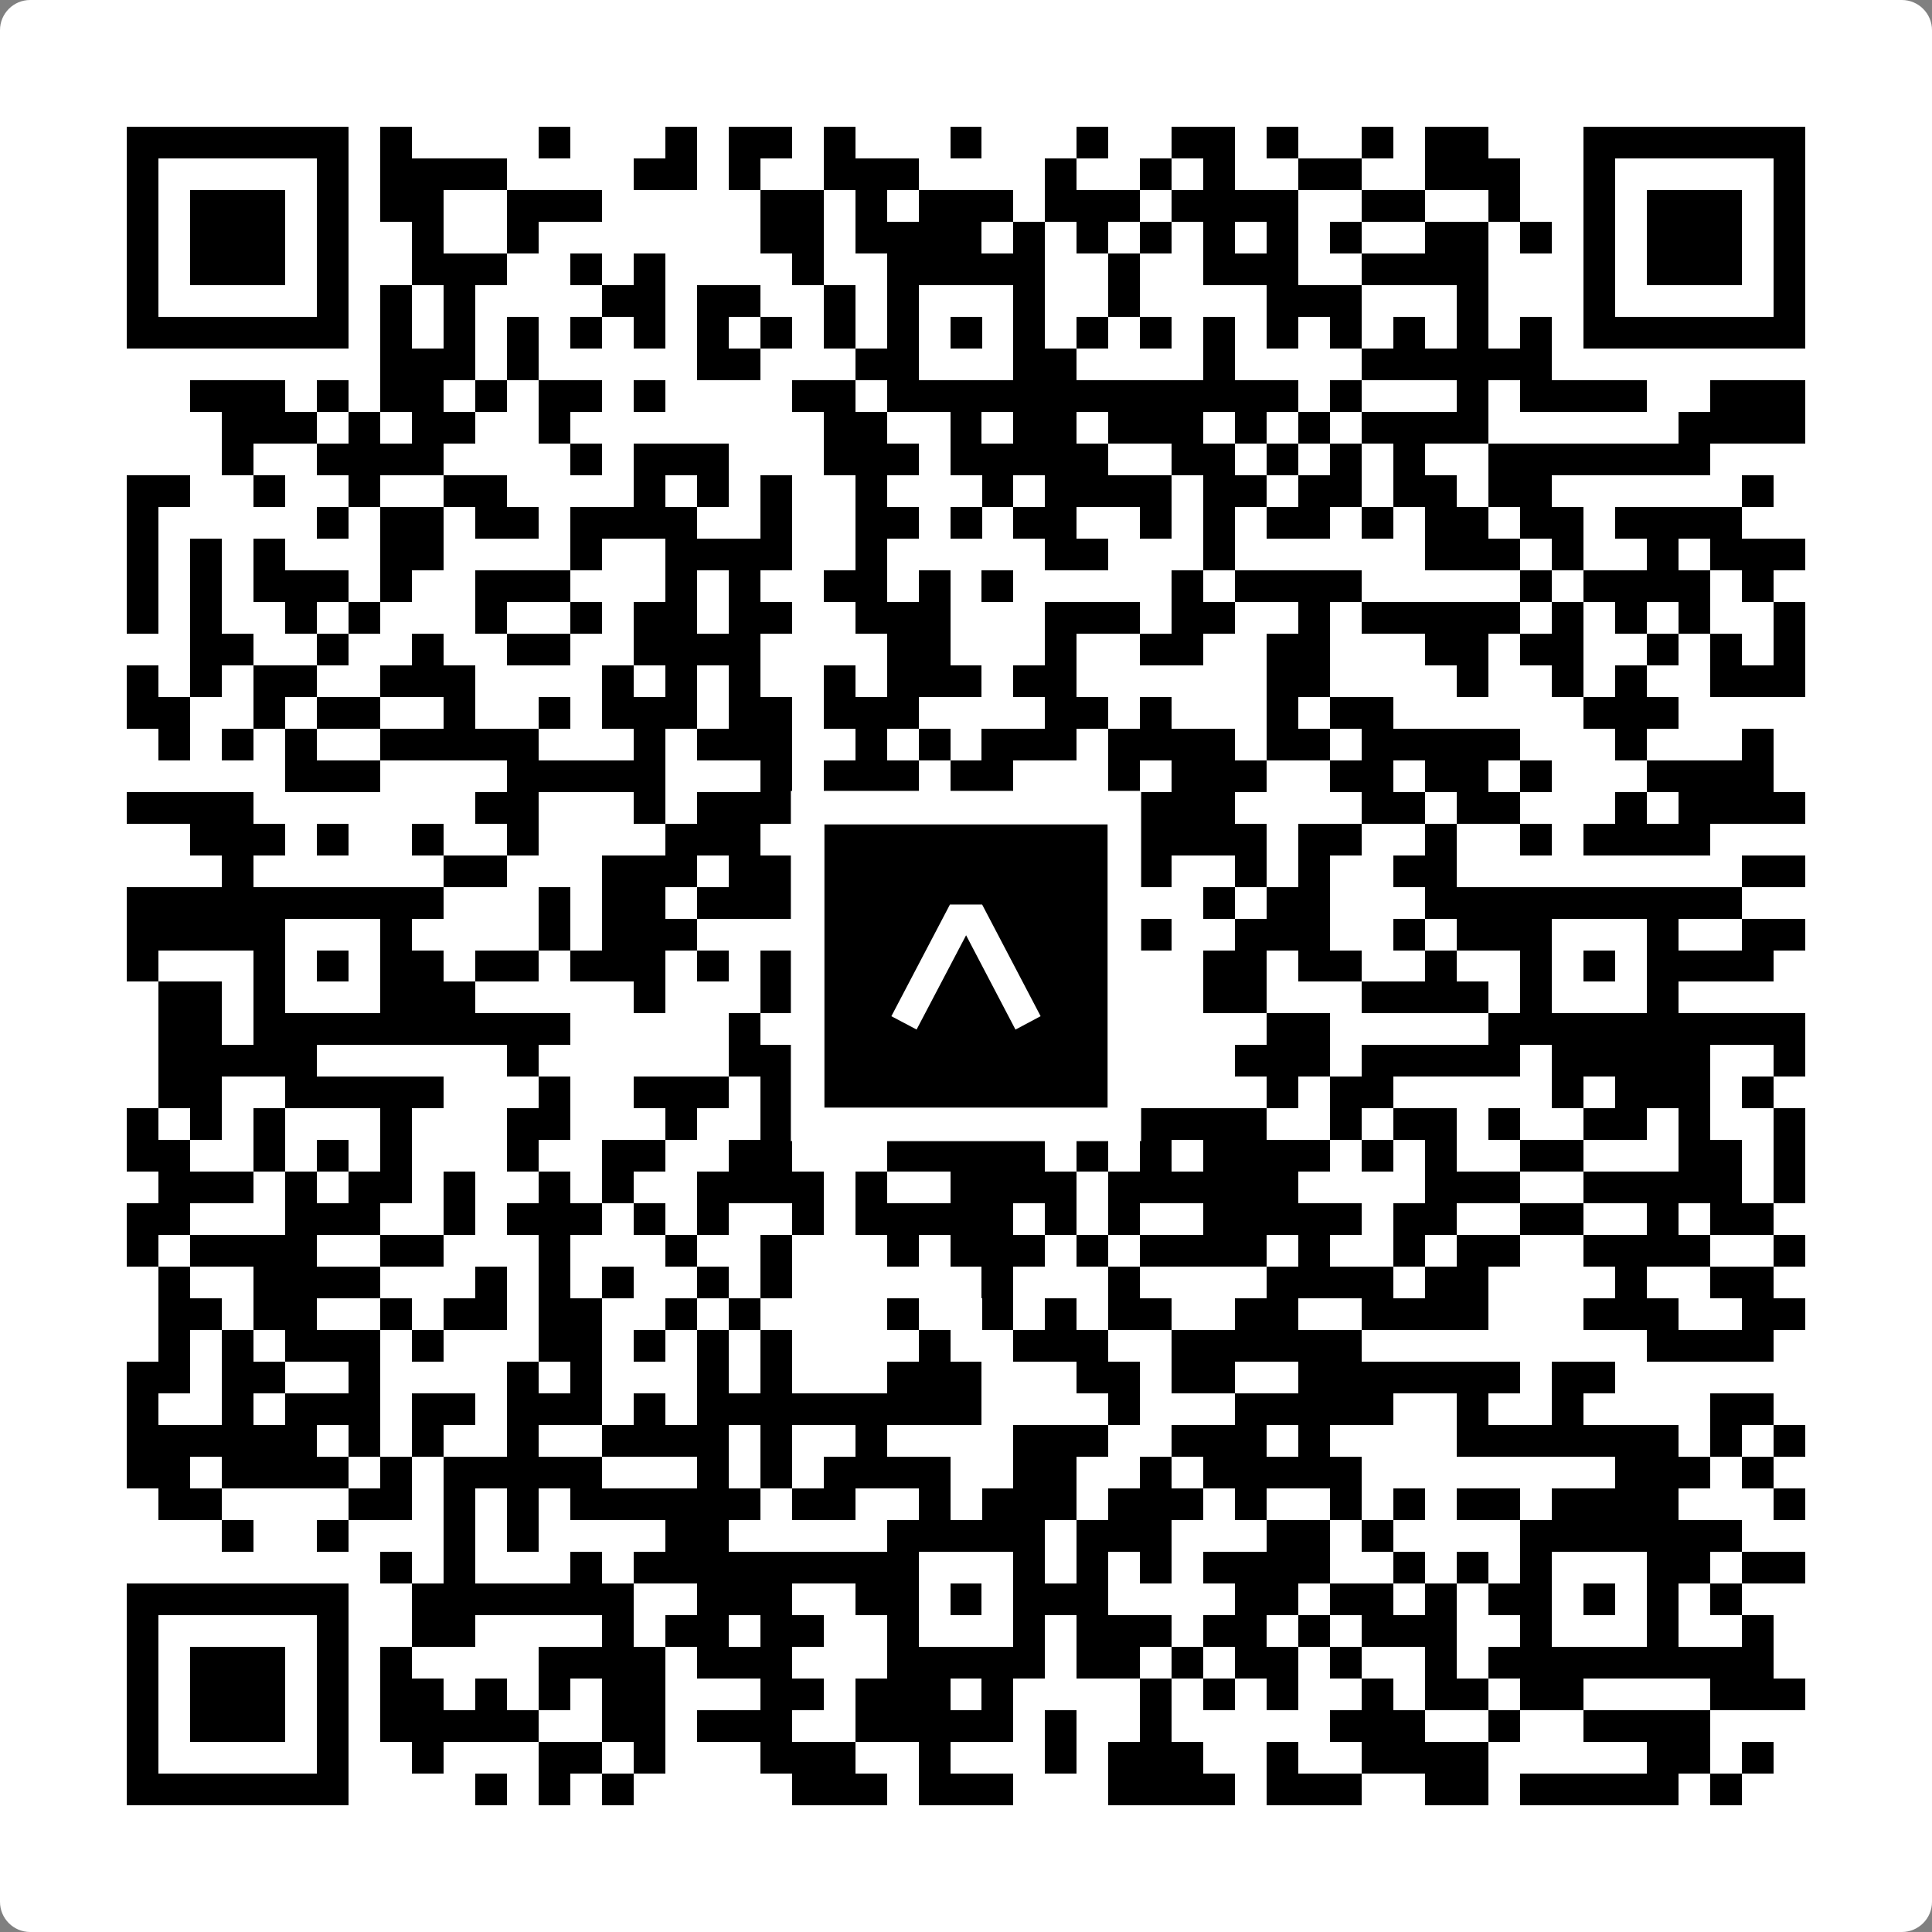 <svg width="512" height="512" viewBox="0 0 512 512" fill="none" xmlns="http://www.w3.org/2000/svg">
    <rect x="0" y="0" width="512" height="512" fill="#808080" stroke="none"/>
    <path d="M0 8C0 3.582 3.582 0 8 0H504C508.418 0 512 3.582 512 8V504C512 508.418 508.418 512 504 512H8C3.582 512 0 508.418 0 504V8Z" fill="white"/>
    <svg xmlns="http://www.w3.org/2000/svg" viewBox="0 0 61 61" shape-rendering="crispEdges" height="512" width="512" x="0" y="0"><path stroke="#000000" d="M4 4.5h7m1 0h1m4 0h1m3 0h1m1 0h2m1 0h1m3 0h1m3 0h1m2 0h2m1 0h1m2 0h1m1 0h2m3 0h7M4 5.5h1m5 0h1m1 0h4m4 0h2m1 0h1m2 0h3m4 0h1m2 0h1m1 0h1m2 0h2m2 0h3m2 0h1m5 0h1M4 6.5h1m1 0h3m1 0h1m1 0h2m2 0h3m5 0h2m1 0h1m1 0h3m1 0h3m1 0h4m2 0h2m2 0h1m2 0h1m1 0h3m1 0h1M4 7.5h1m1 0h3m1 0h1m2 0h1m2 0h1m7 0h2m1 0h4m1 0h1m1 0h1m1 0h1m1 0h1m1 0h1m1 0h1m2 0h2m1 0h1m1 0h1m1 0h3m1 0h1M4 8.5h1m1 0h3m1 0h1m2 0h3m2 0h1m1 0h1m4 0h1m2 0h5m2 0h1m2 0h3m2 0h4m3 0h1m1 0h3m1 0h1M4 9.5h1m5 0h1m1 0h1m1 0h1m4 0h2m1 0h2m2 0h1m1 0h1m3 0h1m2 0h1m4 0h3m3 0h1m3 0h1m5 0h1M4 10.5h7m1 0h1m1 0h1m1 0h1m1 0h1m1 0h1m1 0h1m1 0h1m1 0h1m1 0h1m1 0h1m1 0h1m1 0h1m1 0h1m1 0h1m1 0h1m1 0h1m1 0h1m1 0h1m1 0h1m1 0h7M12 11.5h3m1 0h1m5 0h2m3 0h2m3 0h2m4 0h1m4 0h6M6 12.5h3m1 0h1m1 0h2m1 0h1m1 0h2m1 0h1m4 0h2m1 0h13m1 0h1m3 0h1m1 0h4m2 0h3M7 13.5h3m1 0h1m1 0h2m2 0h1m8 0h2m2 0h1m1 0h2m1 0h3m1 0h1m1 0h1m1 0h4m6 0h4M7 14.5h1m2 0h4m4 0h1m1 0h3m3 0h3m1 0h5m2 0h2m1 0h1m1 0h1m1 0h1m2 0h7M4 15.5h2m2 0h1m2 0h1m2 0h2m4 0h1m1 0h1m1 0h1m2 0h1m3 0h1m1 0h4m1 0h2m1 0h2m1 0h2m1 0h2m6 0h1M4 16.5h1m5 0h1m1 0h2m1 0h2m1 0h4m2 0h1m2 0h2m1 0h1m1 0h2m2 0h1m1 0h1m1 0h2m1 0h1m1 0h2m1 0h2m1 0h4M4 17.5h1m1 0h1m1 0h1m3 0h2m4 0h1m2 0h4m2 0h1m5 0h2m3 0h1m6 0h3m1 0h1m2 0h1m1 0h3M4 18.5h1m1 0h1m1 0h3m1 0h1m2 0h3m3 0h1m1 0h1m2 0h2m1 0h1m1 0h1m5 0h1m1 0h4m5 0h1m1 0h4m1 0h1M4 19.5h1m1 0h1m2 0h1m1 0h1m3 0h1m2 0h1m1 0h2m1 0h2m2 0h3m3 0h3m1 0h2m2 0h1m1 0h5m1 0h1m1 0h1m1 0h1m2 0h1M6 20.5h2m2 0h1m2 0h1m2 0h2m2 0h4m4 0h2m3 0h1m2 0h2m2 0h2m3 0h2m1 0h2m2 0h1m1 0h1m1 0h1M4 21.5h1m1 0h1m1 0h2m2 0h3m4 0h1m1 0h1m1 0h1m2 0h1m1 0h3m1 0h2m6 0h2m4 0h1m2 0h1m1 0h1m2 0h3M4 22.5h2m2 0h1m1 0h2m2 0h1m2 0h1m1 0h3m1 0h2m1 0h3m4 0h2m1 0h1m3 0h1m1 0h2m6 0h3M5 23.5h1m1 0h1m1 0h1m2 0h5m3 0h1m1 0h3m2 0h1m1 0h1m1 0h3m1 0h4m1 0h2m1 0h5m3 0h1m3 0h1M9 24.5h3m4 0h5m3 0h1m1 0h3m1 0h2m3 0h1m1 0h3m2 0h2m1 0h2m1 0h1m3 0h4M4 25.5h4m7 0h2m3 0h1m1 0h4m2 0h2m5 0h4m4 0h2m1 0h2m3 0h1m1 0h4M6 26.5h3m1 0h1m2 0h1m2 0h1m4 0h3m1 0h2m1 0h1m3 0h8m1 0h2m2 0h1m2 0h1m1 0h4M7 27.5h1m6 0h2m3 0h3m1 0h2m2 0h1m1 0h3m1 0h4m2 0h1m1 0h1m2 0h2m9 0h2M4 28.5h10m3 0h1m1 0h2m1 0h4m1 0h7m4 0h1m1 0h2m3 0h10M4 29.5h5m3 0h1m4 0h1m1 0h3m3 0h2m1 0h1m3 0h2m2 0h1m2 0h3m2 0h1m1 0h3m3 0h1m2 0h2M4 30.5h1m3 0h1m1 0h1m1 0h2m1 0h2m1 0h3m1 0h1m1 0h1m2 0h2m1 0h1m1 0h2m1 0h1m2 0h2m1 0h2m2 0h1m2 0h1m1 0h1m1 0h4M5 31.5h2m1 0h1m3 0h3m5 0h1m3 0h1m3 0h1m3 0h2m4 0h2m3 0h4m1 0h1m3 0h1M5 32.5h2m1 0h10m5 0h1m1 0h1m1 0h7m6 0h2m5 0h10M5 33.5h5m6 0h1m6 0h5m1 0h1m2 0h1m1 0h2m3 0h3m1 0h5m1 0h5m2 0h1M5 34.5h2m2 0h5m3 0h1m2 0h3m1 0h1m1 0h1m1 0h1m1 0h1m3 0h2m4 0h1m1 0h2m5 0h1m1 0h3m1 0h1M4 35.5h1m1 0h1m1 0h1m3 0h1m3 0h2m3 0h1m2 0h2m1 0h6m2 0h5m2 0h1m1 0h2m1 0h1m2 0h2m1 0h1m2 0h1M4 36.5h2m2 0h1m1 0h1m1 0h1m3 0h1m2 0h2m2 0h2m3 0h5m1 0h1m1 0h1m1 0h4m1 0h1m1 0h1m2 0h2m3 0h2m1 0h1M5 37.5h3m1 0h1m1 0h2m1 0h1m2 0h1m1 0h1m2 0h4m1 0h1m2 0h4m1 0h6m4 0h3m2 0h5m1 0h1M4 38.5h2m3 0h3m2 0h1m1 0h3m1 0h1m1 0h1m2 0h1m1 0h5m1 0h1m1 0h1m2 0h5m1 0h2m2 0h2m2 0h1m1 0h2M4 39.5h1m1 0h4m2 0h2m3 0h1m3 0h1m2 0h1m3 0h1m1 0h3m1 0h1m1 0h4m1 0h1m2 0h1m1 0h2m2 0h4m2 0h1M5 40.5h1m2 0h4m3 0h1m1 0h1m1 0h1m2 0h1m1 0h1m6 0h1m3 0h1m4 0h4m1 0h2m4 0h1m2 0h2M5 41.5h2m1 0h2m2 0h1m1 0h2m1 0h2m2 0h1m1 0h1m4 0h1m2 0h1m1 0h1m1 0h2m2 0h2m2 0h4m3 0h3m2 0h2M5 42.5h1m1 0h1m1 0h3m1 0h1m3 0h2m1 0h1m1 0h1m1 0h1m4 0h1m2 0h3m2 0h6m9 0h4M4 43.5h2m1 0h2m2 0h1m4 0h1m1 0h1m3 0h1m1 0h1m3 0h3m3 0h2m1 0h2m2 0h7m1 0h2M4 44.5h1m2 0h1m1 0h3m1 0h2m1 0h3m1 0h1m1 0h9m4 0h1m3 0h5m2 0h1m2 0h1m4 0h2M4 45.5h6m1 0h1m1 0h1m2 0h1m2 0h4m1 0h1m2 0h1m4 0h3m2 0h3m1 0h1m4 0h7m1 0h1m1 0h1M4 46.5h2m1 0h4m1 0h1m1 0h5m3 0h1m1 0h1m1 0h4m2 0h2m2 0h1m1 0h5m8 0h3m1 0h1M5 47.5h2m4 0h2m1 0h1m1 0h1m1 0h6m1 0h2m2 0h1m1 0h3m1 0h3m1 0h1m2 0h1m1 0h1m1 0h2m1 0h4m3 0h1M7 48.5h1m2 0h1m3 0h1m1 0h1m4 0h2m5 0h5m1 0h3m3 0h2m1 0h1m4 0h7M12 49.5h1m1 0h1m3 0h1m1 0h9m3 0h1m1 0h1m1 0h1m1 0h4m2 0h1m1 0h1m1 0h1m3 0h2m1 0h2M4 50.5h7m2 0h7m2 0h3m2 0h2m1 0h1m1 0h3m4 0h2m1 0h2m1 0h1m1 0h2m1 0h1m1 0h1m1 0h1M4 51.5h1m5 0h1m2 0h2m4 0h1m1 0h2m1 0h2m2 0h1m3 0h1m1 0h3m1 0h2m1 0h1m1 0h3m2 0h1m3 0h1m2 0h1M4 52.5h1m1 0h3m1 0h1m1 0h1m4 0h4m1 0h3m3 0h5m1 0h2m1 0h1m1 0h2m1 0h1m2 0h1m1 0h9M4 53.5h1m1 0h3m1 0h1m1 0h2m1 0h1m1 0h1m1 0h2m3 0h2m1 0h3m1 0h1m4 0h1m1 0h1m1 0h1m2 0h1m1 0h2m1 0h2m4 0h3M4 54.5h1m1 0h3m1 0h1m1 0h5m2 0h2m1 0h3m2 0h5m1 0h1m2 0h1m5 0h3m2 0h1m2 0h4M4 55.5h1m5 0h1m2 0h1m3 0h2m1 0h1m3 0h3m2 0h1m3 0h1m1 0h3m2 0h1m2 0h4m5 0h2m1 0h1M4 56.5h7m4 0h1m1 0h1m1 0h1m5 0h3m1 0h3m3 0h4m1 0h3m2 0h2m1 0h5m1 0h1"/></svg>

    <rect x="214.033" y="214.033" width="83.934" height="83.934" fill="black" stroke="white" stroke-width="8.893"/>
    <svg x="214.033" y="214.033" width="83.934" height="83.934" viewBox="0 0 116 116" fill="none" xmlns="http://www.w3.org/2000/svg">
      <path d="M63.911 35.496L52.114 35.496L30.667 76.393L39.902 81.271L58.033 46.739L76.117 81.283L85.333 76.385L63.911 35.496Z" fill="white"/>
    </svg>
  </svg>